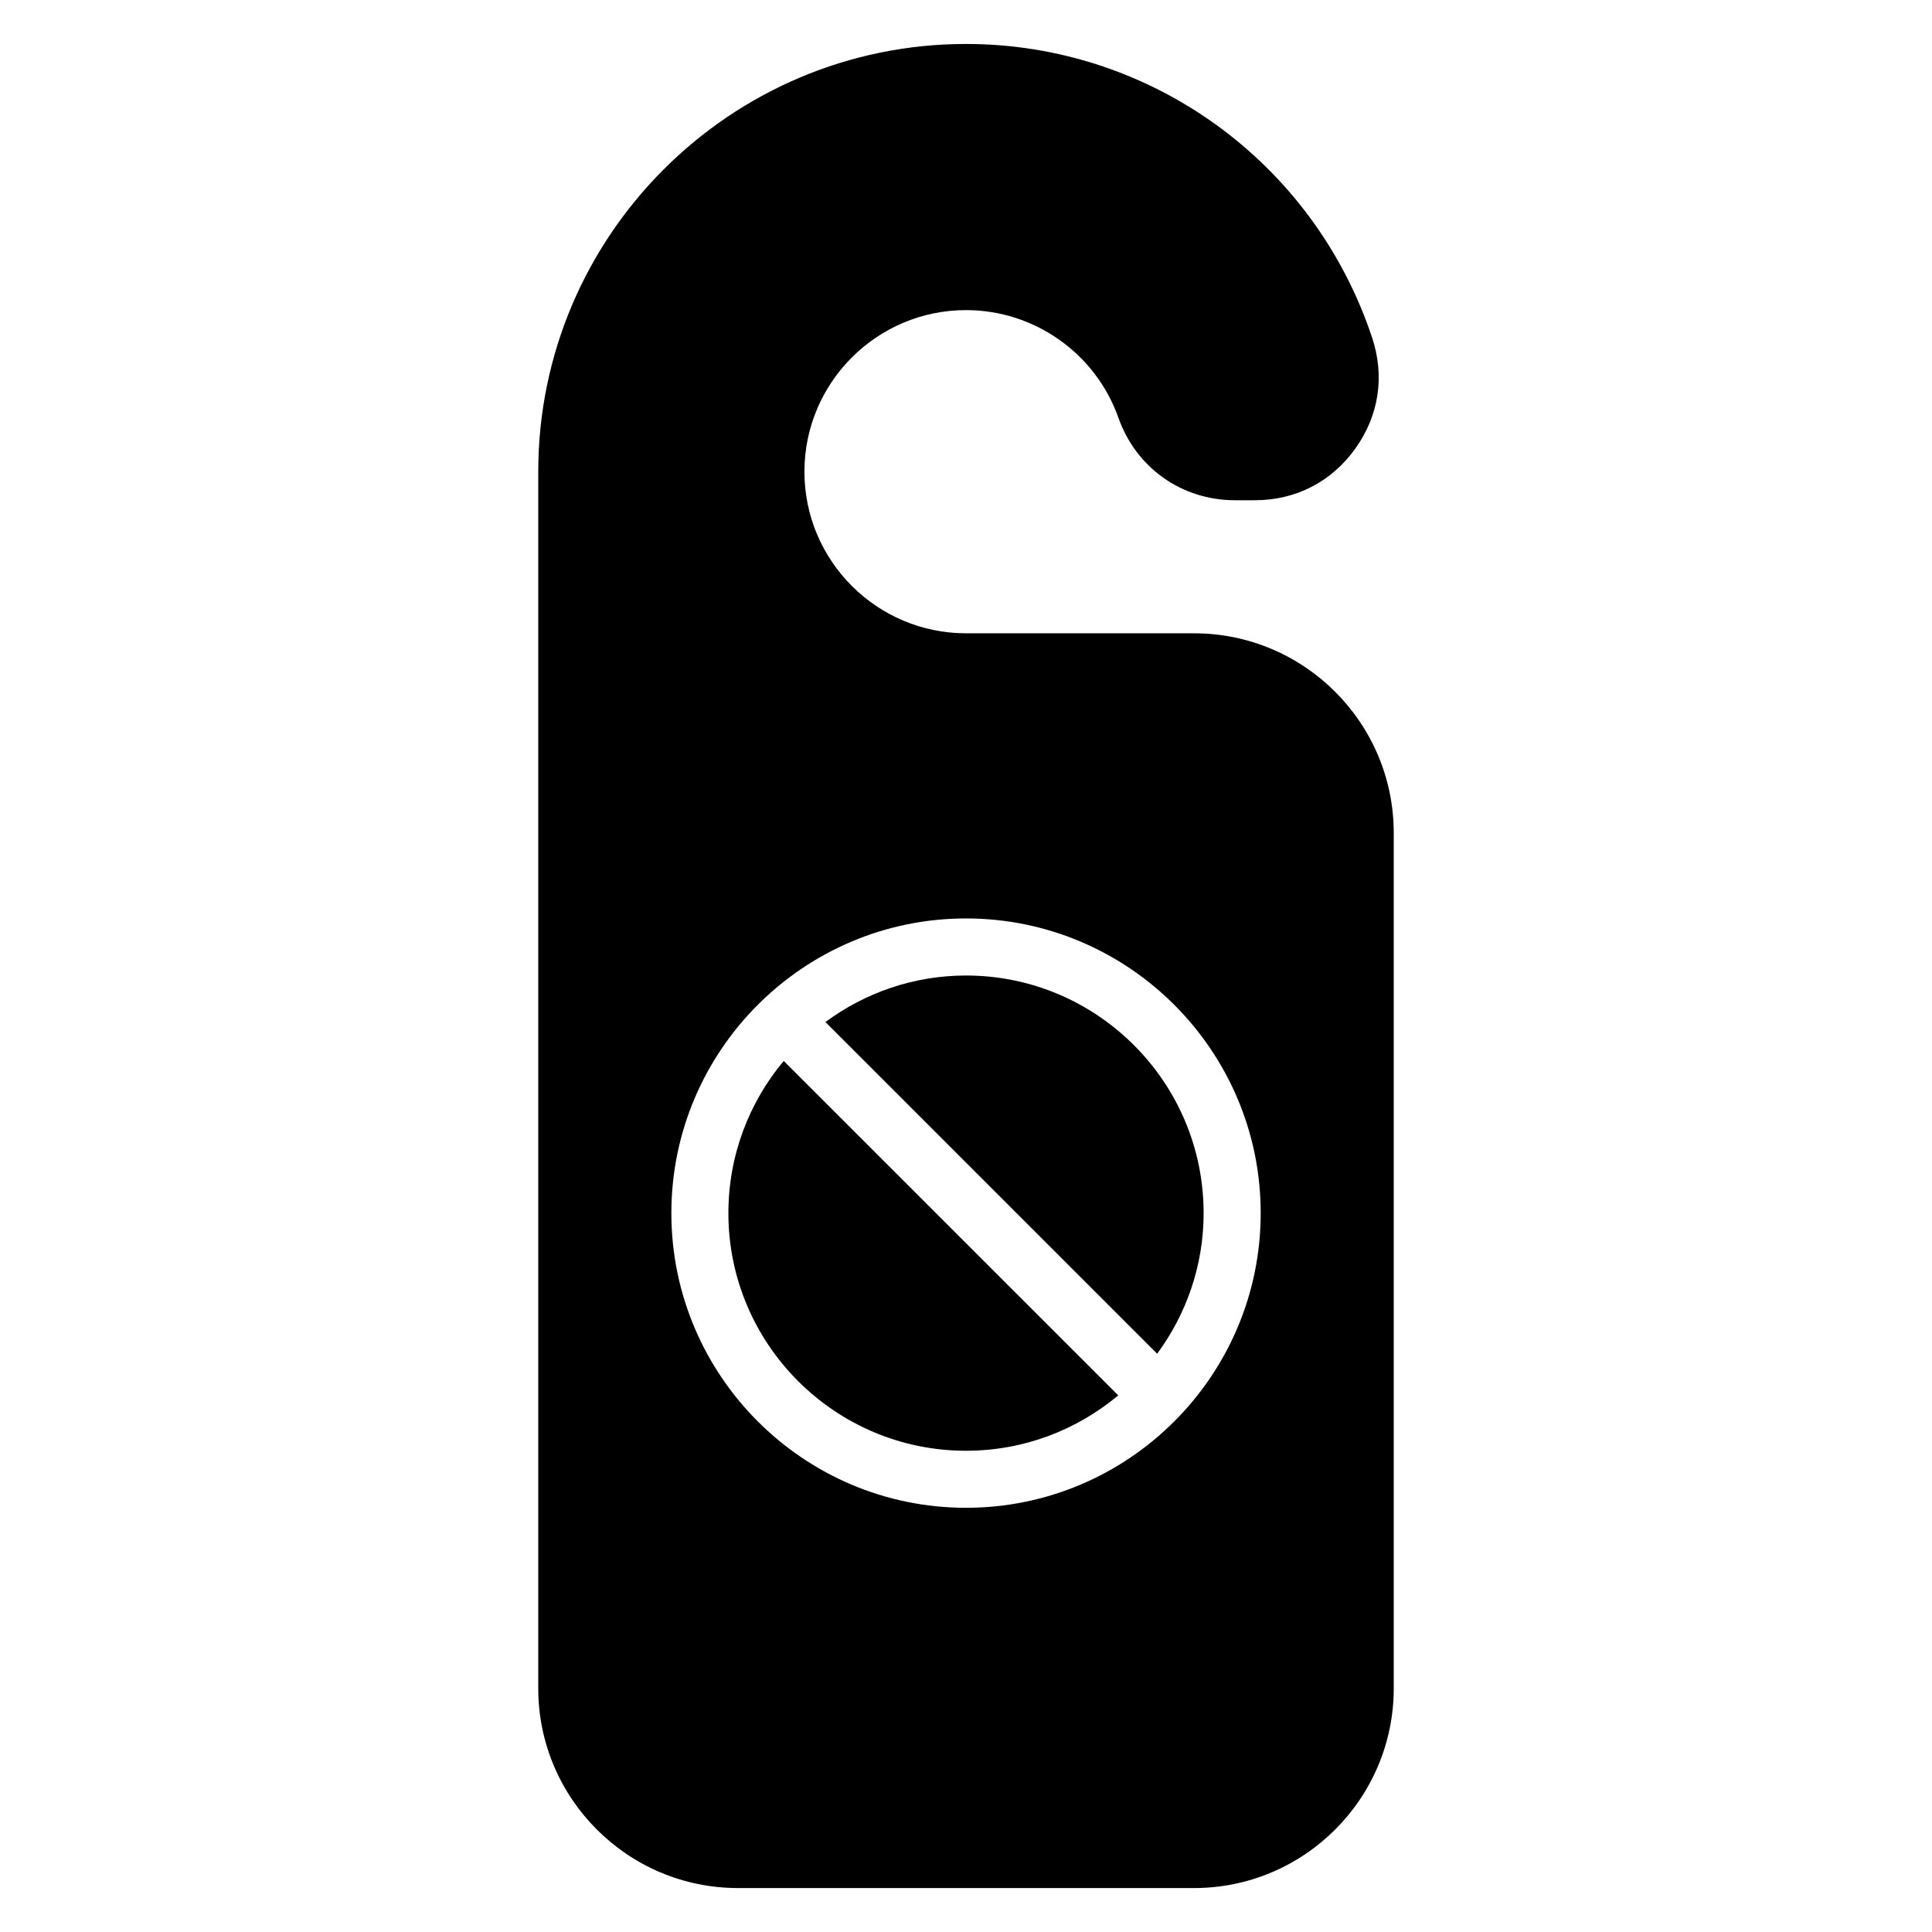 <?xml version="1.0" encoding="UTF-8"?>
<!-- Uploaded to: ICON Repo, www.svgrepo.com, Generator: ICON Repo Mixer Tools -->
<svg fill="#000000" width="800px" height="800px" version="1.1" viewBox="144 144 512 512" xmlns="http://www.w3.org/2000/svg">
 <g>
  <path d="m337.03 465.49c0 34.727 28.25 62.977 62.973 62.977 15.34 0 29.402-5.531 40.34-14.672l-88.648-88.637c-9.141 10.93-14.664 24.992-14.664 40.332z"/>
  <path d="m400 402.52c-13.949 0-26.809 4.621-37.258 12.324l87.914 87.91c7.703-10.449 12.316-23.312 12.316-37.258 0.008-34.727-28.242-62.977-62.973-62.977z"/>
  <path d="m460.45 311.83h-60.445c-23.613 0-42.824-19.211-42.824-42.824 0-23.613 19.211-42.824 42.824-42.824 18.129 0 34.355 11.465 40.391 28.547 4.695 13.27 16.816 21.84 30.887 21.84h5.254c10.812 0 20.25-4.828 26.57-13.594 6.324-8.77 7.93-19.246 4.516-29.504-15.477-46.547-58.73-77.82-107.62-77.82-62.504 0-113.36 50.852-113.36 113.36v322.43c0 29.176 23.738 52.91 52.914 52.91h120.89c29.176 0 52.91-23.734 52.91-52.91v-226.7c0-29.176-23.734-52.91-52.91-52.91zm-60.445 231.75c-43.055 0-78.086-35.031-78.086-78.09 0-43.062 35.027-78.094 78.086-78.094 43.066 0 78.094 35.035 78.094 78.09 0 43.059-35.031 78.094-78.094 78.094z"/>
 </g>
</svg>